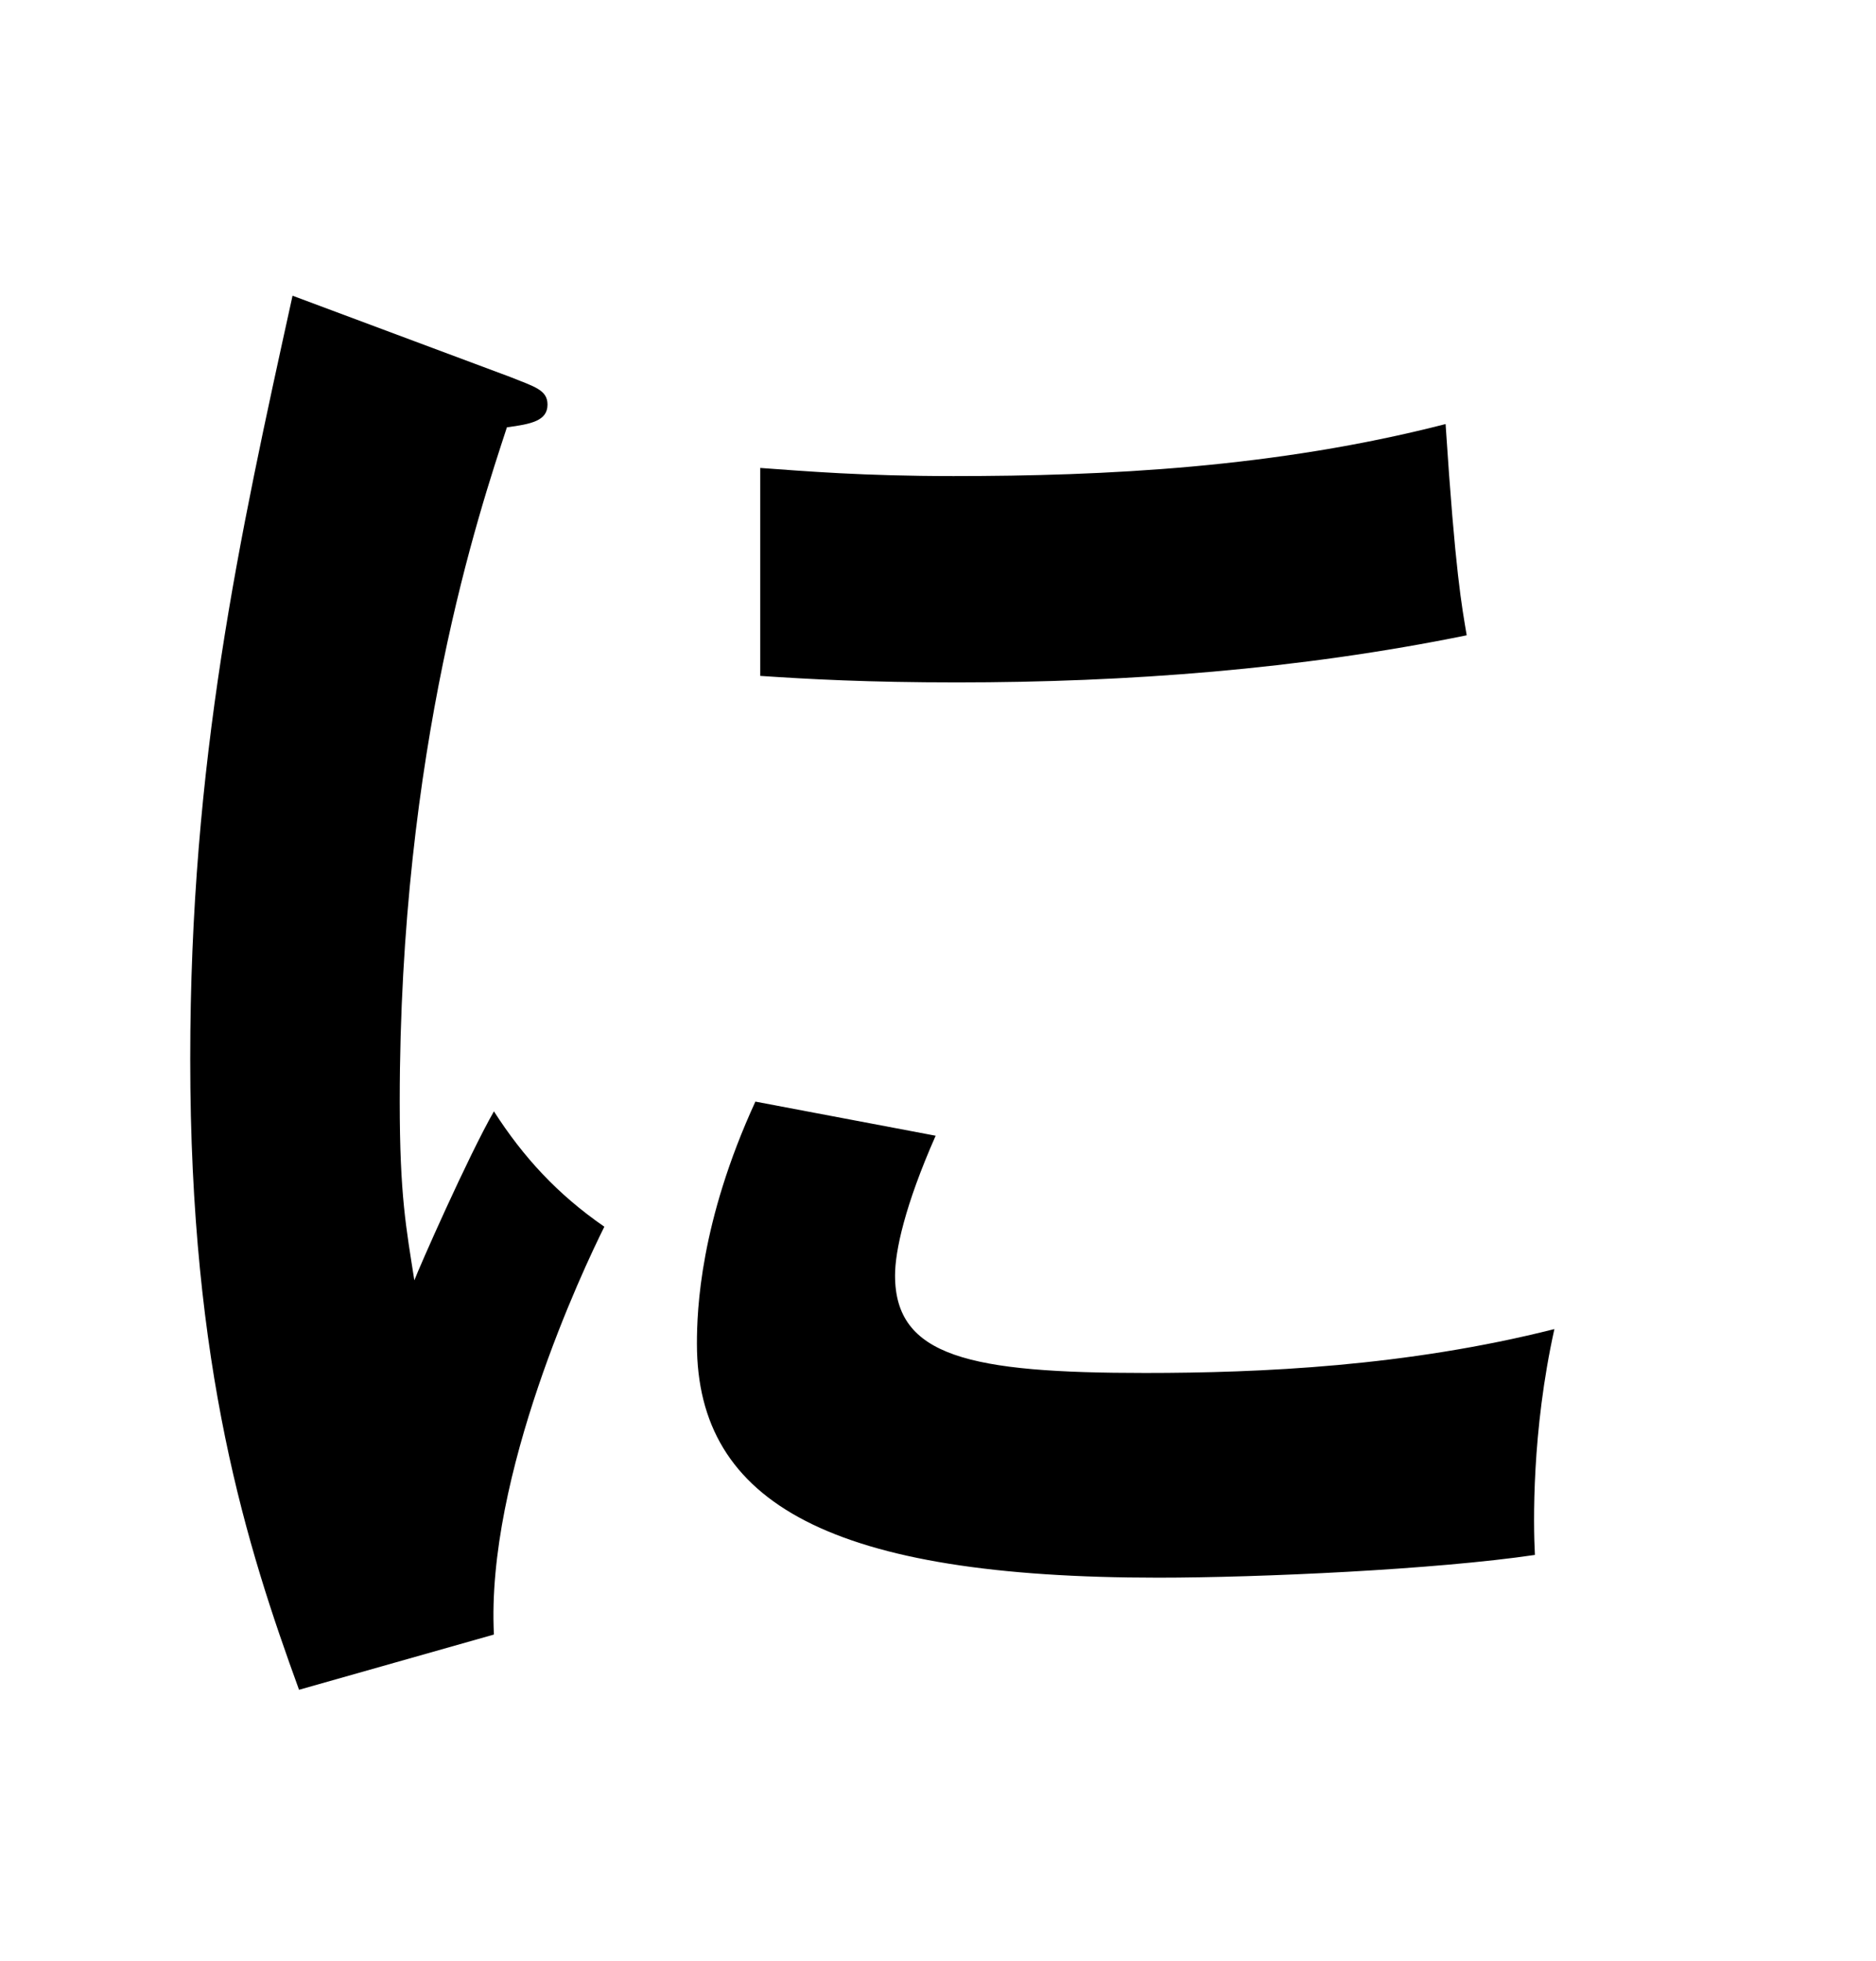 <svg width="67" height="70" viewBox="0 0 67 70" fill="none" xmlns="http://www.w3.org/2000/svg">
<path d="M10.448 10.556L18.22 13.456C19.09 13.804 19.554 13.92 19.554 14.442C19.554 15.022 18.974 15.138 18.104 15.254C17.118 18.27 14.276 26.68 14.276 39.324C14.276 42.688 14.508 43.848 14.798 45.704C14.972 45.24 16.712 41.296 17.64 39.672C18.684 41.296 19.902 42.63 21.584 43.79C20.83 45.298 17.35 52.664 17.64 58.348L10.68 60.32C8.824 55.216 6.794 48.894 6.794 37.816C6.794 27.144 8.534 19.256 10.448 10.556ZM27.152 24.128V16.704C28.776 16.82 30.806 16.994 34.054 16.994C39.448 16.994 45.538 16.704 51.628 15.138C51.976 20.474 52.208 21.634 52.382 22.678C46.408 23.896 40.26 24.36 34.17 24.36C30.98 24.36 28.892 24.244 27.152 24.128ZM26.978 39.324L33.416 40.542C32.314 43.036 31.966 44.66 31.966 45.53C31.966 48.43 34.634 49.01 40.898 49.01C45.016 49.01 50.236 48.778 55.514 47.444C54.702 51.098 54.76 54.404 54.818 55.506C51.28 56.028 45.016 56.318 41.362 56.318C29.762 56.318 24.89 53.708 24.89 47.966C24.89 46.748 25.006 43.616 26.978 39.324Z" fill="black"/>
</svg>
